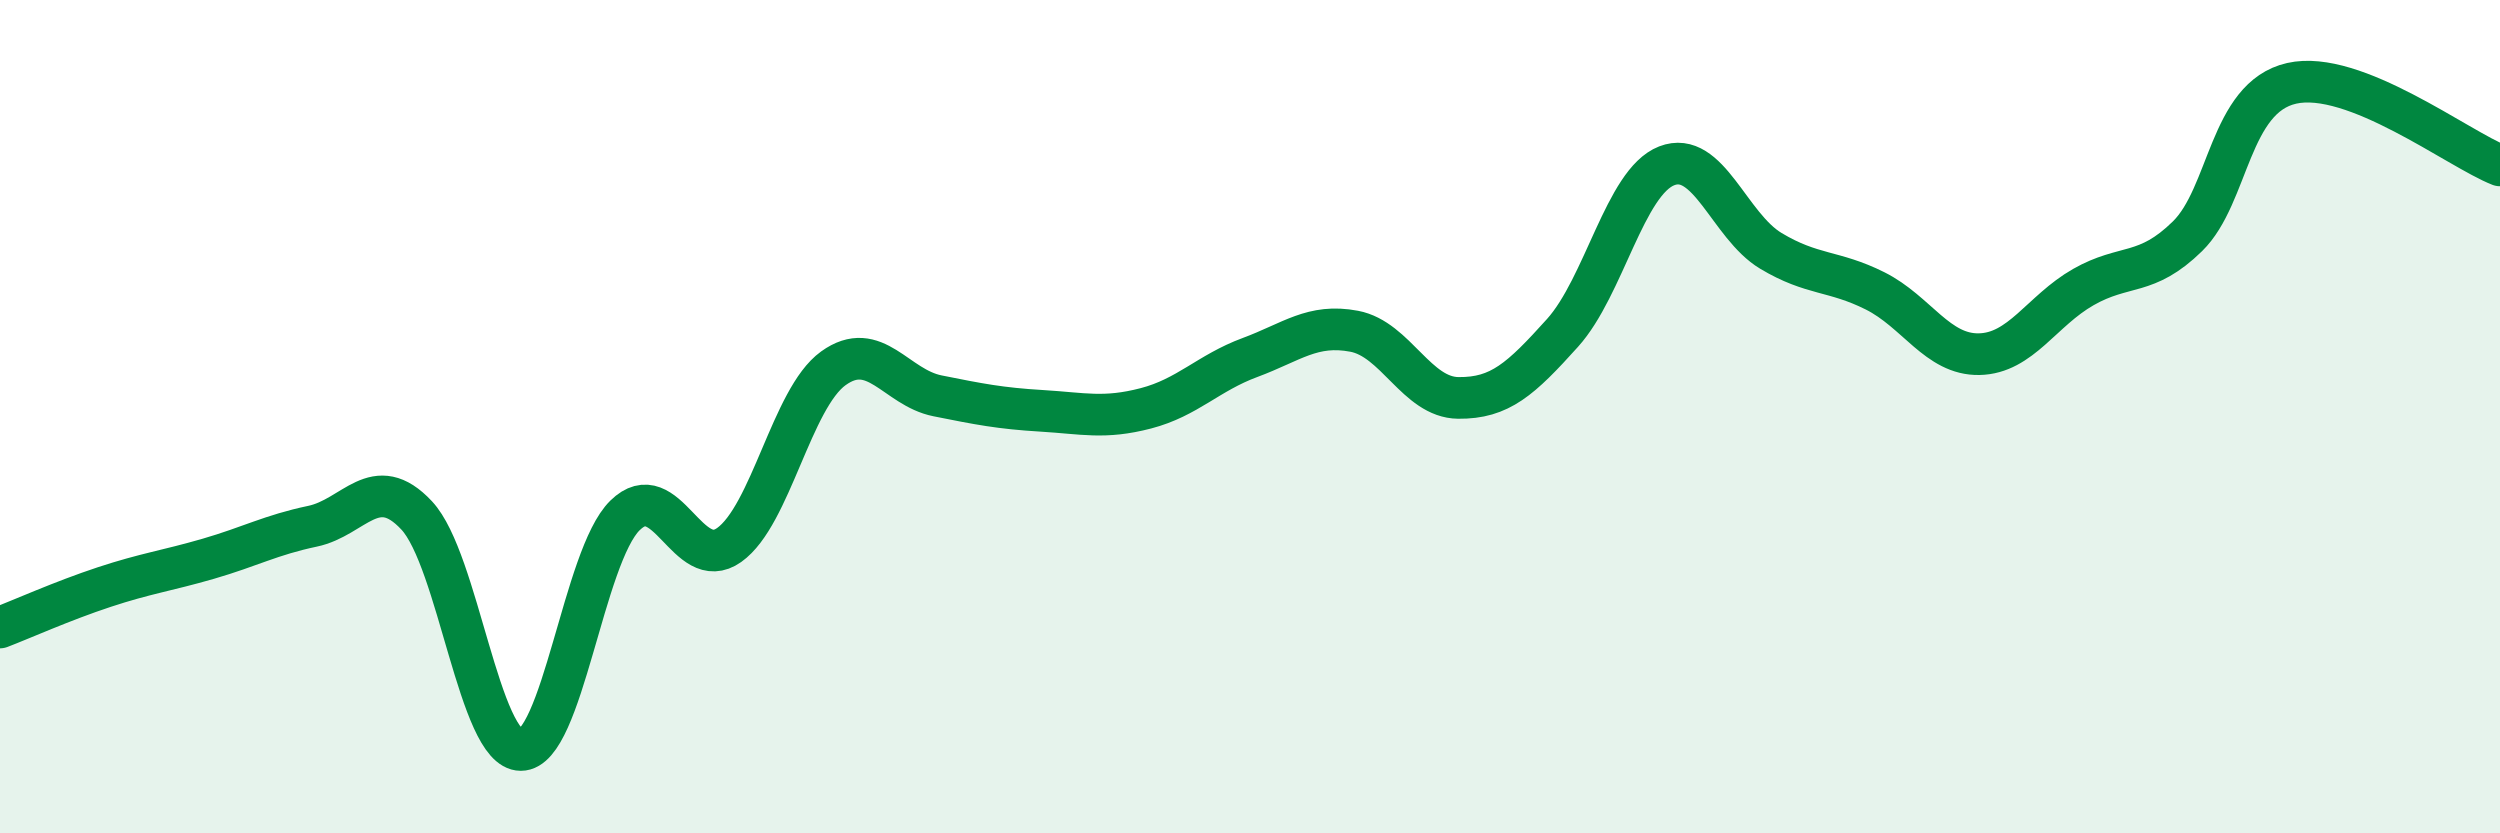 
    <svg width="60" height="20" viewBox="0 0 60 20" xmlns="http://www.w3.org/2000/svg">
      <path
        d="M 0,15.06 C 0.5,14.87 1.5,14.42 2.5,14.09 C 3.5,13.76 4,13.7 5,13.41 C 6,13.12 6.5,12.84 7.5,12.63 C 8.5,12.42 9,11.3 10,12.37 C 11,13.44 11.5,18 12.5,18 C 13.5,18 14,13.35 15,12.37 C 16,11.39 16.5,13.79 17.5,13.08 C 18.5,12.37 19,9.56 20,8.84 C 21,8.12 21.5,9.3 22.5,9.5 C 23.5,9.7 24,9.8 25,9.86 C 26,9.92 26.5,10.06 27.5,9.8 C 28.5,9.54 29,8.95 30,8.58 C 31,8.21 31.5,7.76 32.5,7.95 C 33.5,8.14 34,9.54 35,9.55 C 36,9.56 36.5,9.1 37.5,7.99 C 38.5,6.88 39,4.37 40,3.98 C 41,3.59 41.5,5.42 42.5,6.02 C 43.5,6.62 44,6.48 45,6.98 C 46,7.48 46.5,8.52 47.5,8.5 C 48.5,8.48 49,7.46 50,6.89 C 51,6.32 51.5,6.65 52.5,5.67 C 53.5,4.69 53.5,2.34 55,2 C 56.5,1.66 59,3.58 60,3.97L60 20L0 20Z"
        fill="#008740"
        opacity="0.1"
        stroke-linecap="round"
        stroke-linejoin="round"
      />
      <path
        d="M 0,15.06 C 0.5,14.87 1.5,14.42 2.5,14.09 C 3.5,13.76 4,13.7 5,13.41 C 6,13.12 6.5,12.84 7.5,12.63 C 8.5,12.42 9,11.3 10,12.37 C 11,13.44 11.5,18 12.5,18 C 13.5,18 14,13.35 15,12.37 C 16,11.39 16.5,13.79 17.5,13.08 C 18.5,12.37 19,9.56 20,8.84 C 21,8.12 21.5,9.3 22.5,9.5 C 23.5,9.7 24,9.8 25,9.86 C 26,9.92 26.5,10.06 27.5,9.8 C 28.5,9.54 29,8.95 30,8.58 C 31,8.21 31.5,7.76 32.5,7.95 C 33.5,8.14 34,9.54 35,9.55 C 36,9.56 36.5,9.1 37.5,7.99 C 38.5,6.88 39,4.37 40,3.98 C 41,3.59 41.5,5.42 42.5,6.02 C 43.5,6.62 44,6.48 45,6.98 C 46,7.48 46.5,8.52 47.5,8.5 C 48.5,8.48 49,7.46 50,6.89 C 51,6.32 51.5,6.65 52.5,5.67 C 53.5,4.69 53.5,2.34 55,2 C 56.5,1.66 59,3.58 60,3.97"
        stroke="#008740"
        stroke-width="1"
        fill="none"
        stroke-linecap="round"
        stroke-linejoin="round"
      />
    </svg>
  